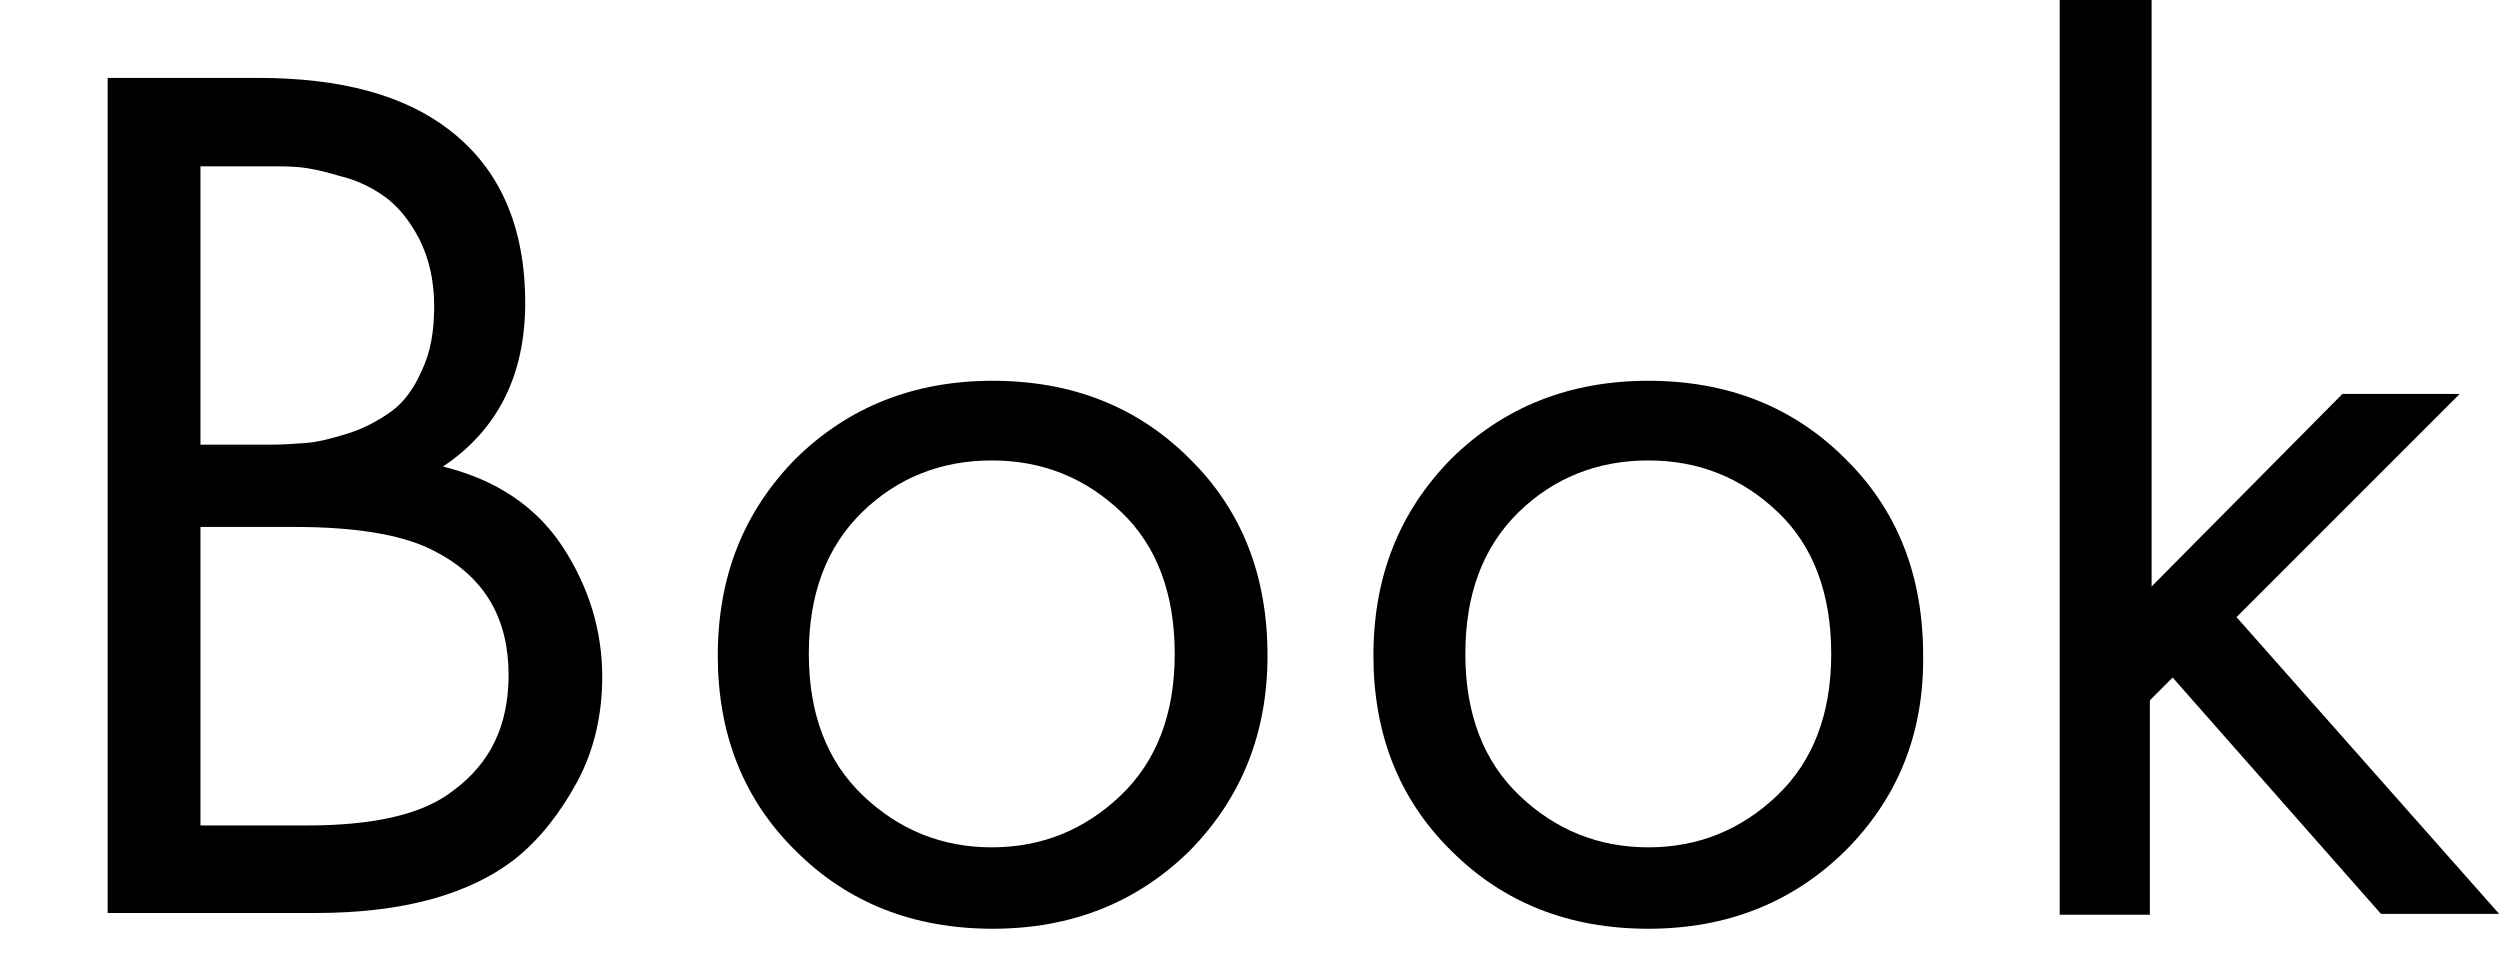 <?xml version="1.0" encoding="UTF-8"?> <svg xmlns="http://www.w3.org/2000/svg" xmlns:xlink="http://www.w3.org/1999/xlink" version="1.1" id="Layer_1" x="0px" y="0px" viewBox="0 0 285.6 109.4" style="enable-background:new 0 0 285.6 109.4;" xml:space="preserve"> <g> <path d="M12.3,8.9h17.2c9.5,0,16.8,2,21.9,6c5.7,4.4,8.6,11,8.6,19.7c0,8.2-3.1,14.5-9.4,18.7c6.1,1.5,10.7,4.6,13.7,9.2 c3,4.6,4.5,9.6,4.5,14.8c0,4.3-0.9,8.3-2.8,11.9C64,92.9,61.7,95.8,59,98c-5.3,4.2-13,6.3-22.9,6.3H12.3V8.9z M22.9,18.9v31.9h8 c1.4,0,2.8-0.1,4.1-0.2c1.3-0.1,2.9-0.5,4.8-1.1c1.9-0.6,3.5-1.5,4.9-2.5c1.4-1,2.6-2.6,3.5-4.7c1-2.1,1.4-4.5,1.4-7.3 c0-3-0.6-5.5-1.7-7.7c-1.1-2.1-2.4-3.7-3.9-4.8c-1.4-1-3.1-1.9-5.2-2.4c-2-0.6-3.5-0.9-4.6-1c-1.1-0.1-2.1-0.1-3.1-0.1H22.9z M22.9,60.2v34.1h12.2c7.7,0,13.3-1.3,16.7-4c4.2-3.1,6.3-7.4,6.3-13.2c0-6.4-2.7-11.1-8.2-14c-3.4-1.9-8.8-2.9-16.2-2.9H22.9z"></path> <path d="M135.9,97.2c-6,5.9-13.5,8.9-22.5,8.9c-9.1,0-16.6-3-22.5-8.9c-6-5.9-8.9-13.4-8.9-22.3c0-9.1,3-16.5,8.9-22.5 c6-5.9,13.5-8.9,22.5-8.9c9.1,0,16.6,3,22.5,8.9c6,5.9,8.9,13.4,8.9,22.5C144.8,83.8,141.8,91.2,135.9,97.2z M128.1,58.5 c-4.1-3.9-9-5.9-14.8-5.9c-5.8,0-10.8,2-14.8,5.9c-4.1,4-6.1,9.4-6.1,16.2c0,6.9,2.1,12.3,6.2,16.2c4.1,3.9,9,5.9,14.7,5.9 c5.7,0,10.6-2,14.7-5.9c4.1-3.9,6.2-9.3,6.2-16.2C134.2,67.9,132.2,62.4,128.1,58.5z"></path> <path d="M210.8,97.2c-6,5.9-13.5,8.9-22.5,8.9c-9.1,0-16.6-3-22.5-8.9c-6-5.9-8.9-13.4-8.9-22.3c0-9.1,3-16.5,8.9-22.5 c6-5.9,13.5-8.9,22.5-8.9c9.1,0,16.6,3,22.5,8.9c6,5.9,8.9,13.4,8.9,22.5C219.8,83.8,216.8,91.2,210.8,97.2z M203.1,58.5 c-4.1-3.9-9-5.9-14.8-5.9c-5.8,0-10.8,2-14.8,5.9c-4.1,4-6.1,9.4-6.1,16.2c0,6.9,2.1,12.3,6.2,16.2c4.1,3.9,9,5.9,14.7,5.9 c5.7,0,10.6-2,14.7-5.9c4.1-3.9,6.2-9.3,6.2-16.2C209.2,67.9,207.2,62.4,203.1,58.5z"></path> <path d="M235.5,0h10.3v67l21.8-22H281l-25.5,25.5l30,33.9h-13.5l-23.8-27l-2.6,2.6v24.5h-10.3V0z"></path> </g> </svg> 